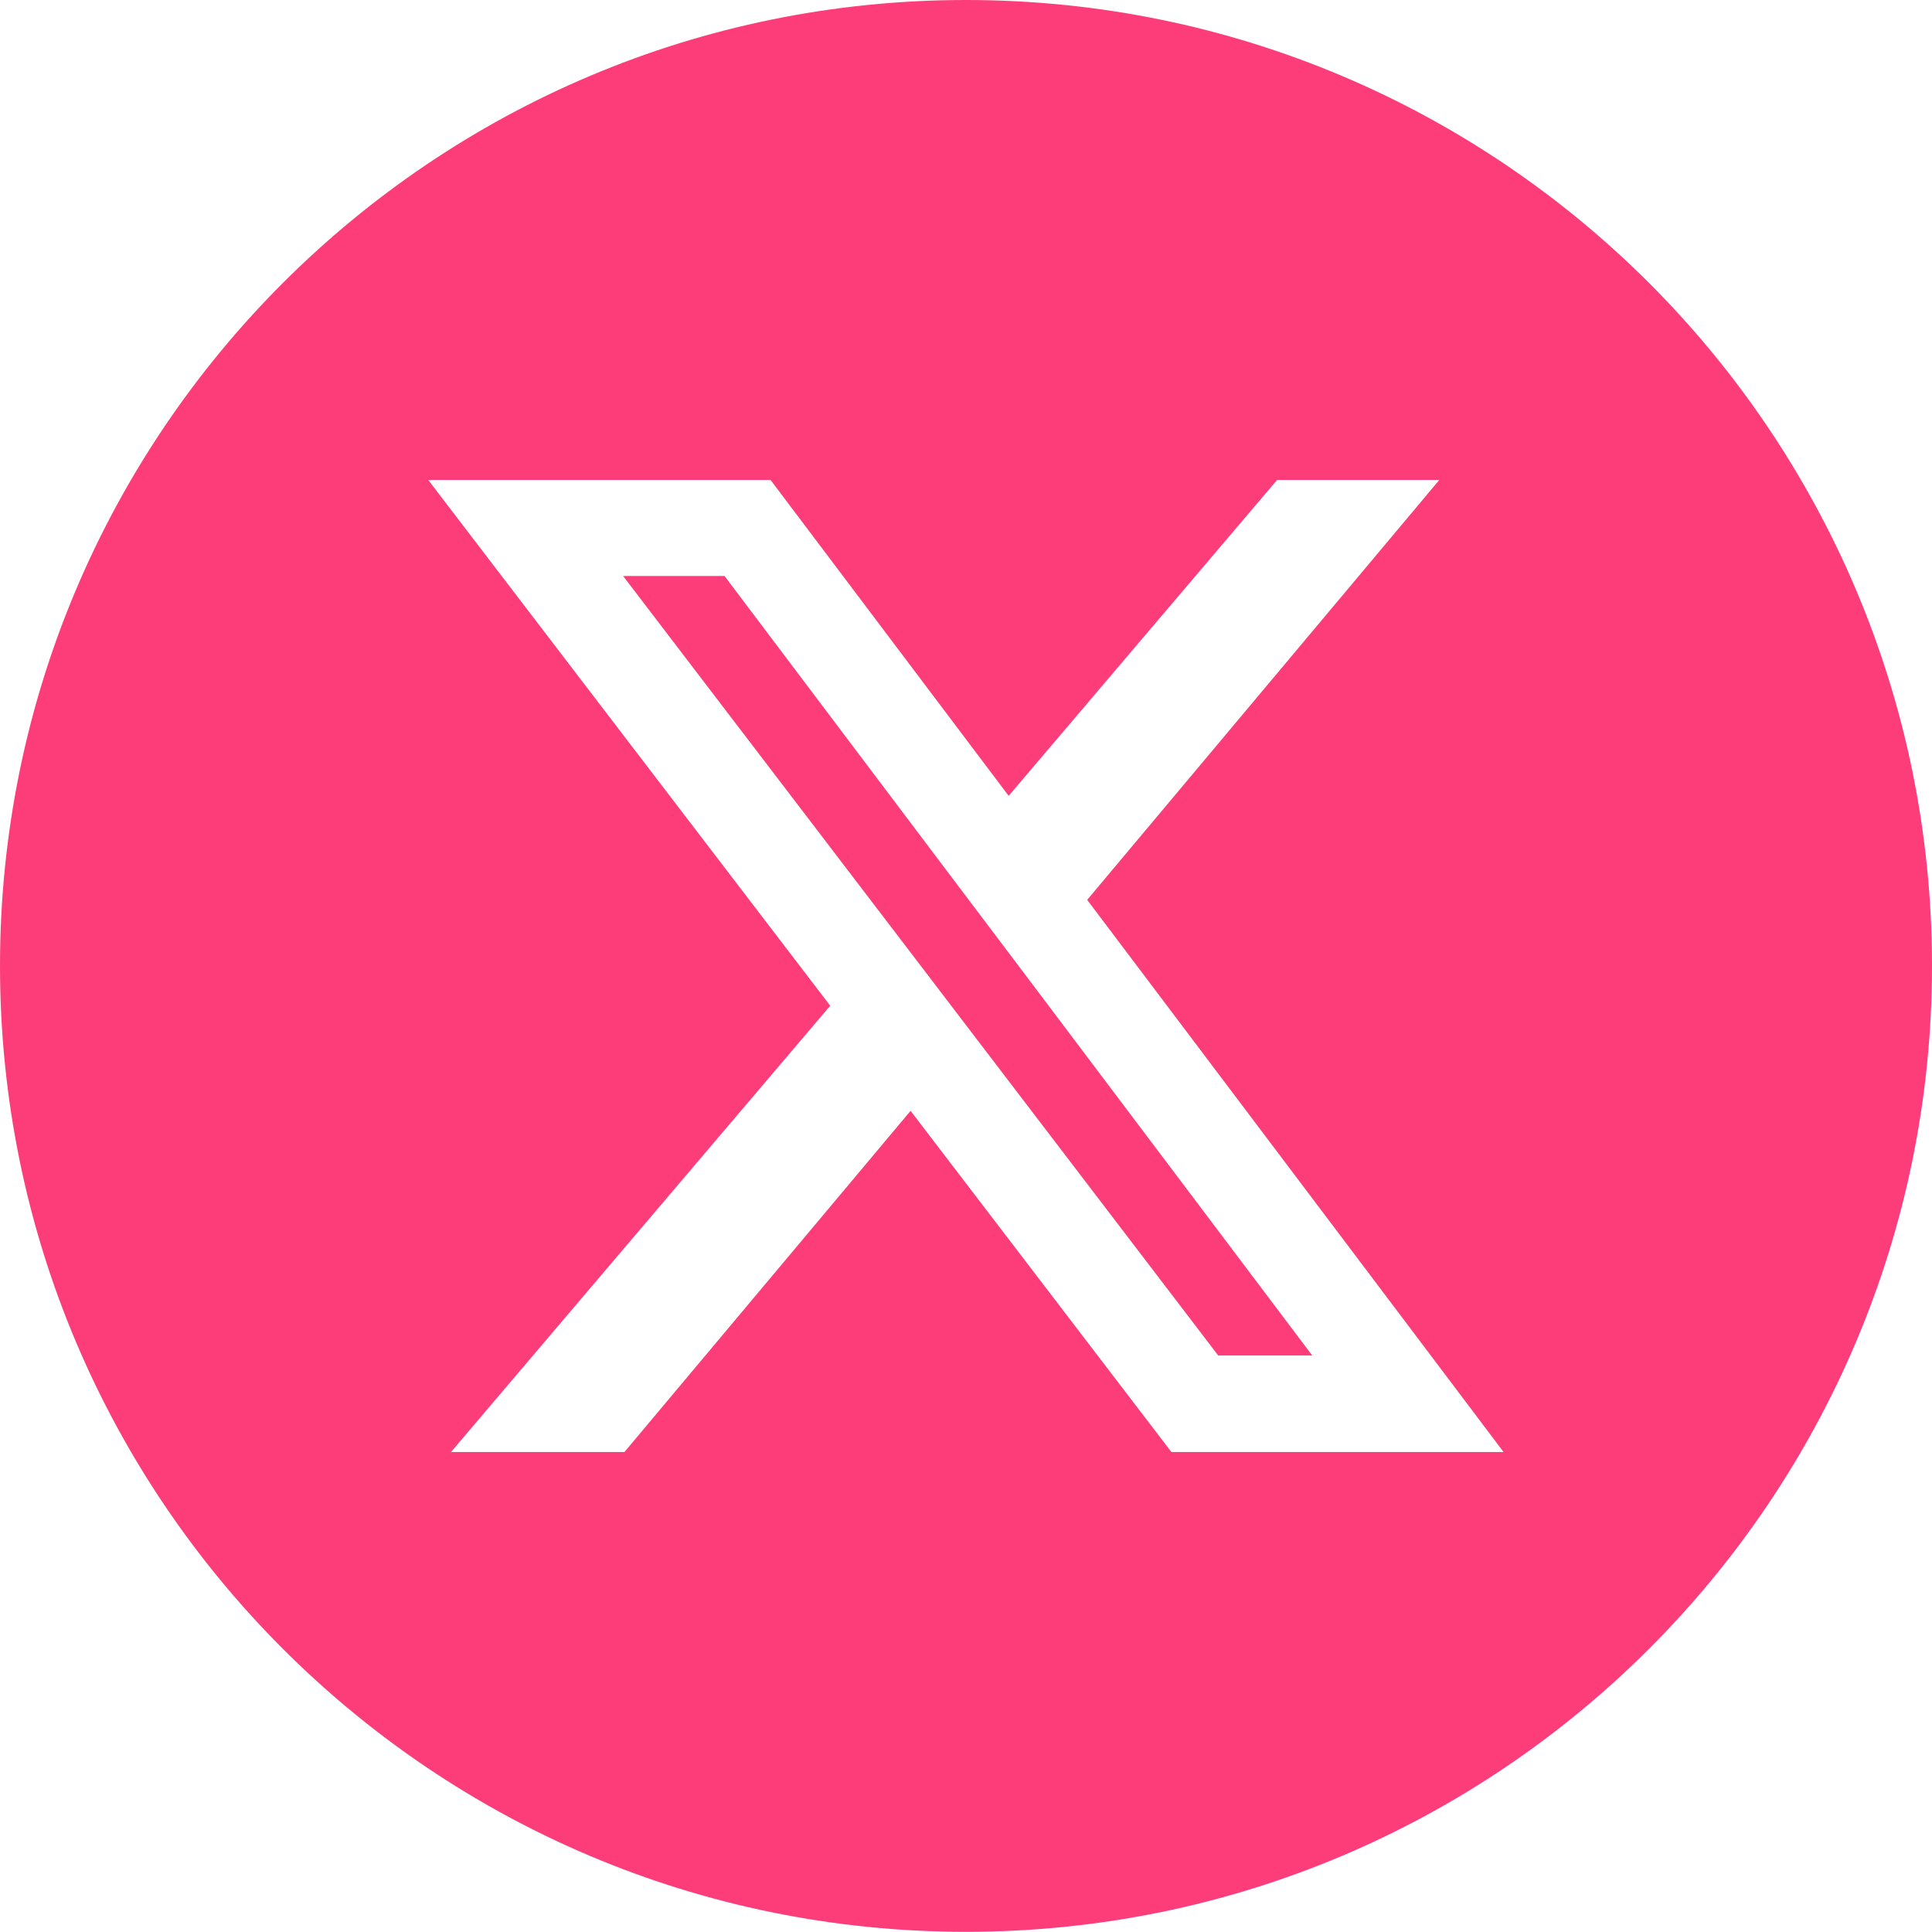 <?xml version="1.0" encoding="UTF-8"?><svg id="Layer_1" xmlns="http://www.w3.org/2000/svg" viewBox="0 0 104.58 104.57"><defs><style>.cls-1{fill:#fc3d79;}.cls-2{opacity:1;}</style></defs><g class="cls-2"><path class="cls-1" d="M52.29,0C23.41,0,0,23.41,0,52.28c0,28.88,23.41,52.29,52.29,52.29,28.87,0,52.29-23.41,52.29-52.29C104.58,23.41,81.16,0,52.29,0ZM63.41,78.6l-14.12-18.47-15.49,18.47h-9.39l20.53-24.16-21.76-28.46h18.53l12.89,17.1,14.53-17.1h8.78l-19.06,22.73,22.54,29.89h-17.98Z"/><polygon class="cls-1" points="71.03 73.37 65.94 73.37 52.71 56.04 48.39 50.38 33.73 31.18 39.22 31.18 51.2 47.07 55.48 52.74 71.03 73.37"/></g></svg>